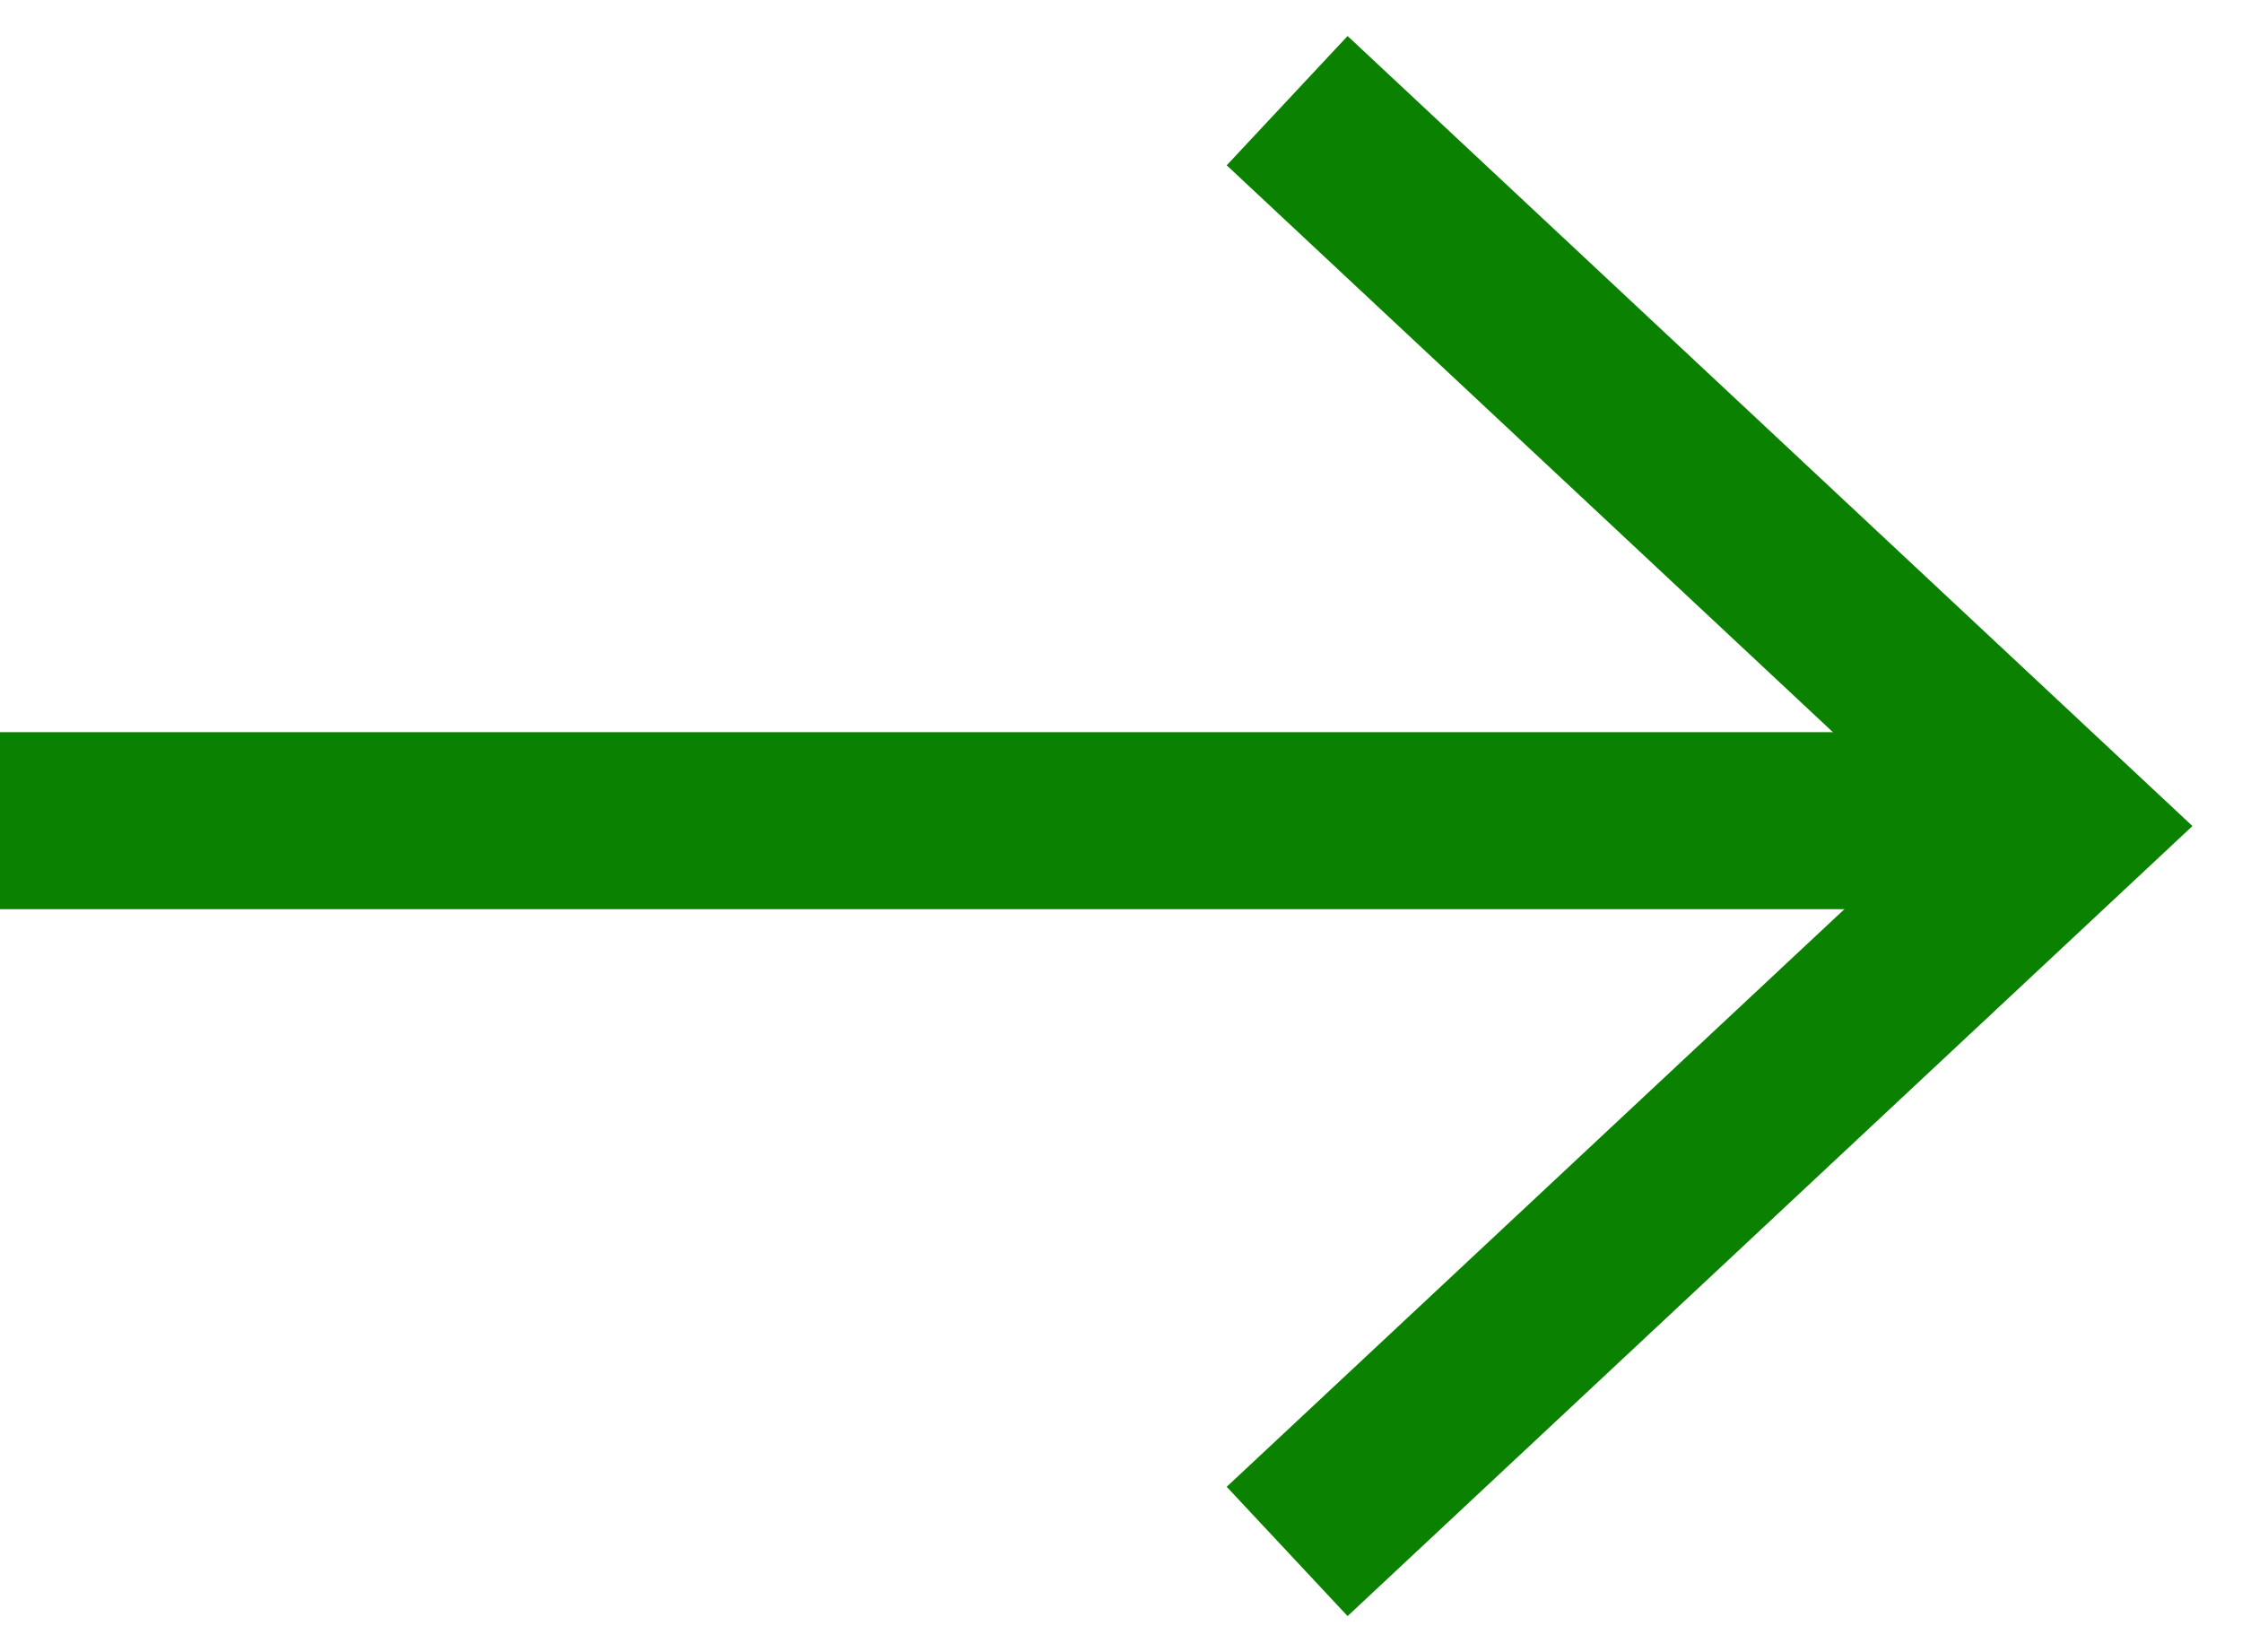 <svg width="38" height="28" viewBox="0 0 38 28" fill="none" xmlns="http://www.w3.org/2000/svg">
<path d="M21.816 1.706L34.964 14L21.816 26.294" stroke="#0B8100" stroke-width="3"/>
<path d="M0 13.909L35 13.909" stroke="#0B8100" stroke-width="3"/>
</svg>
